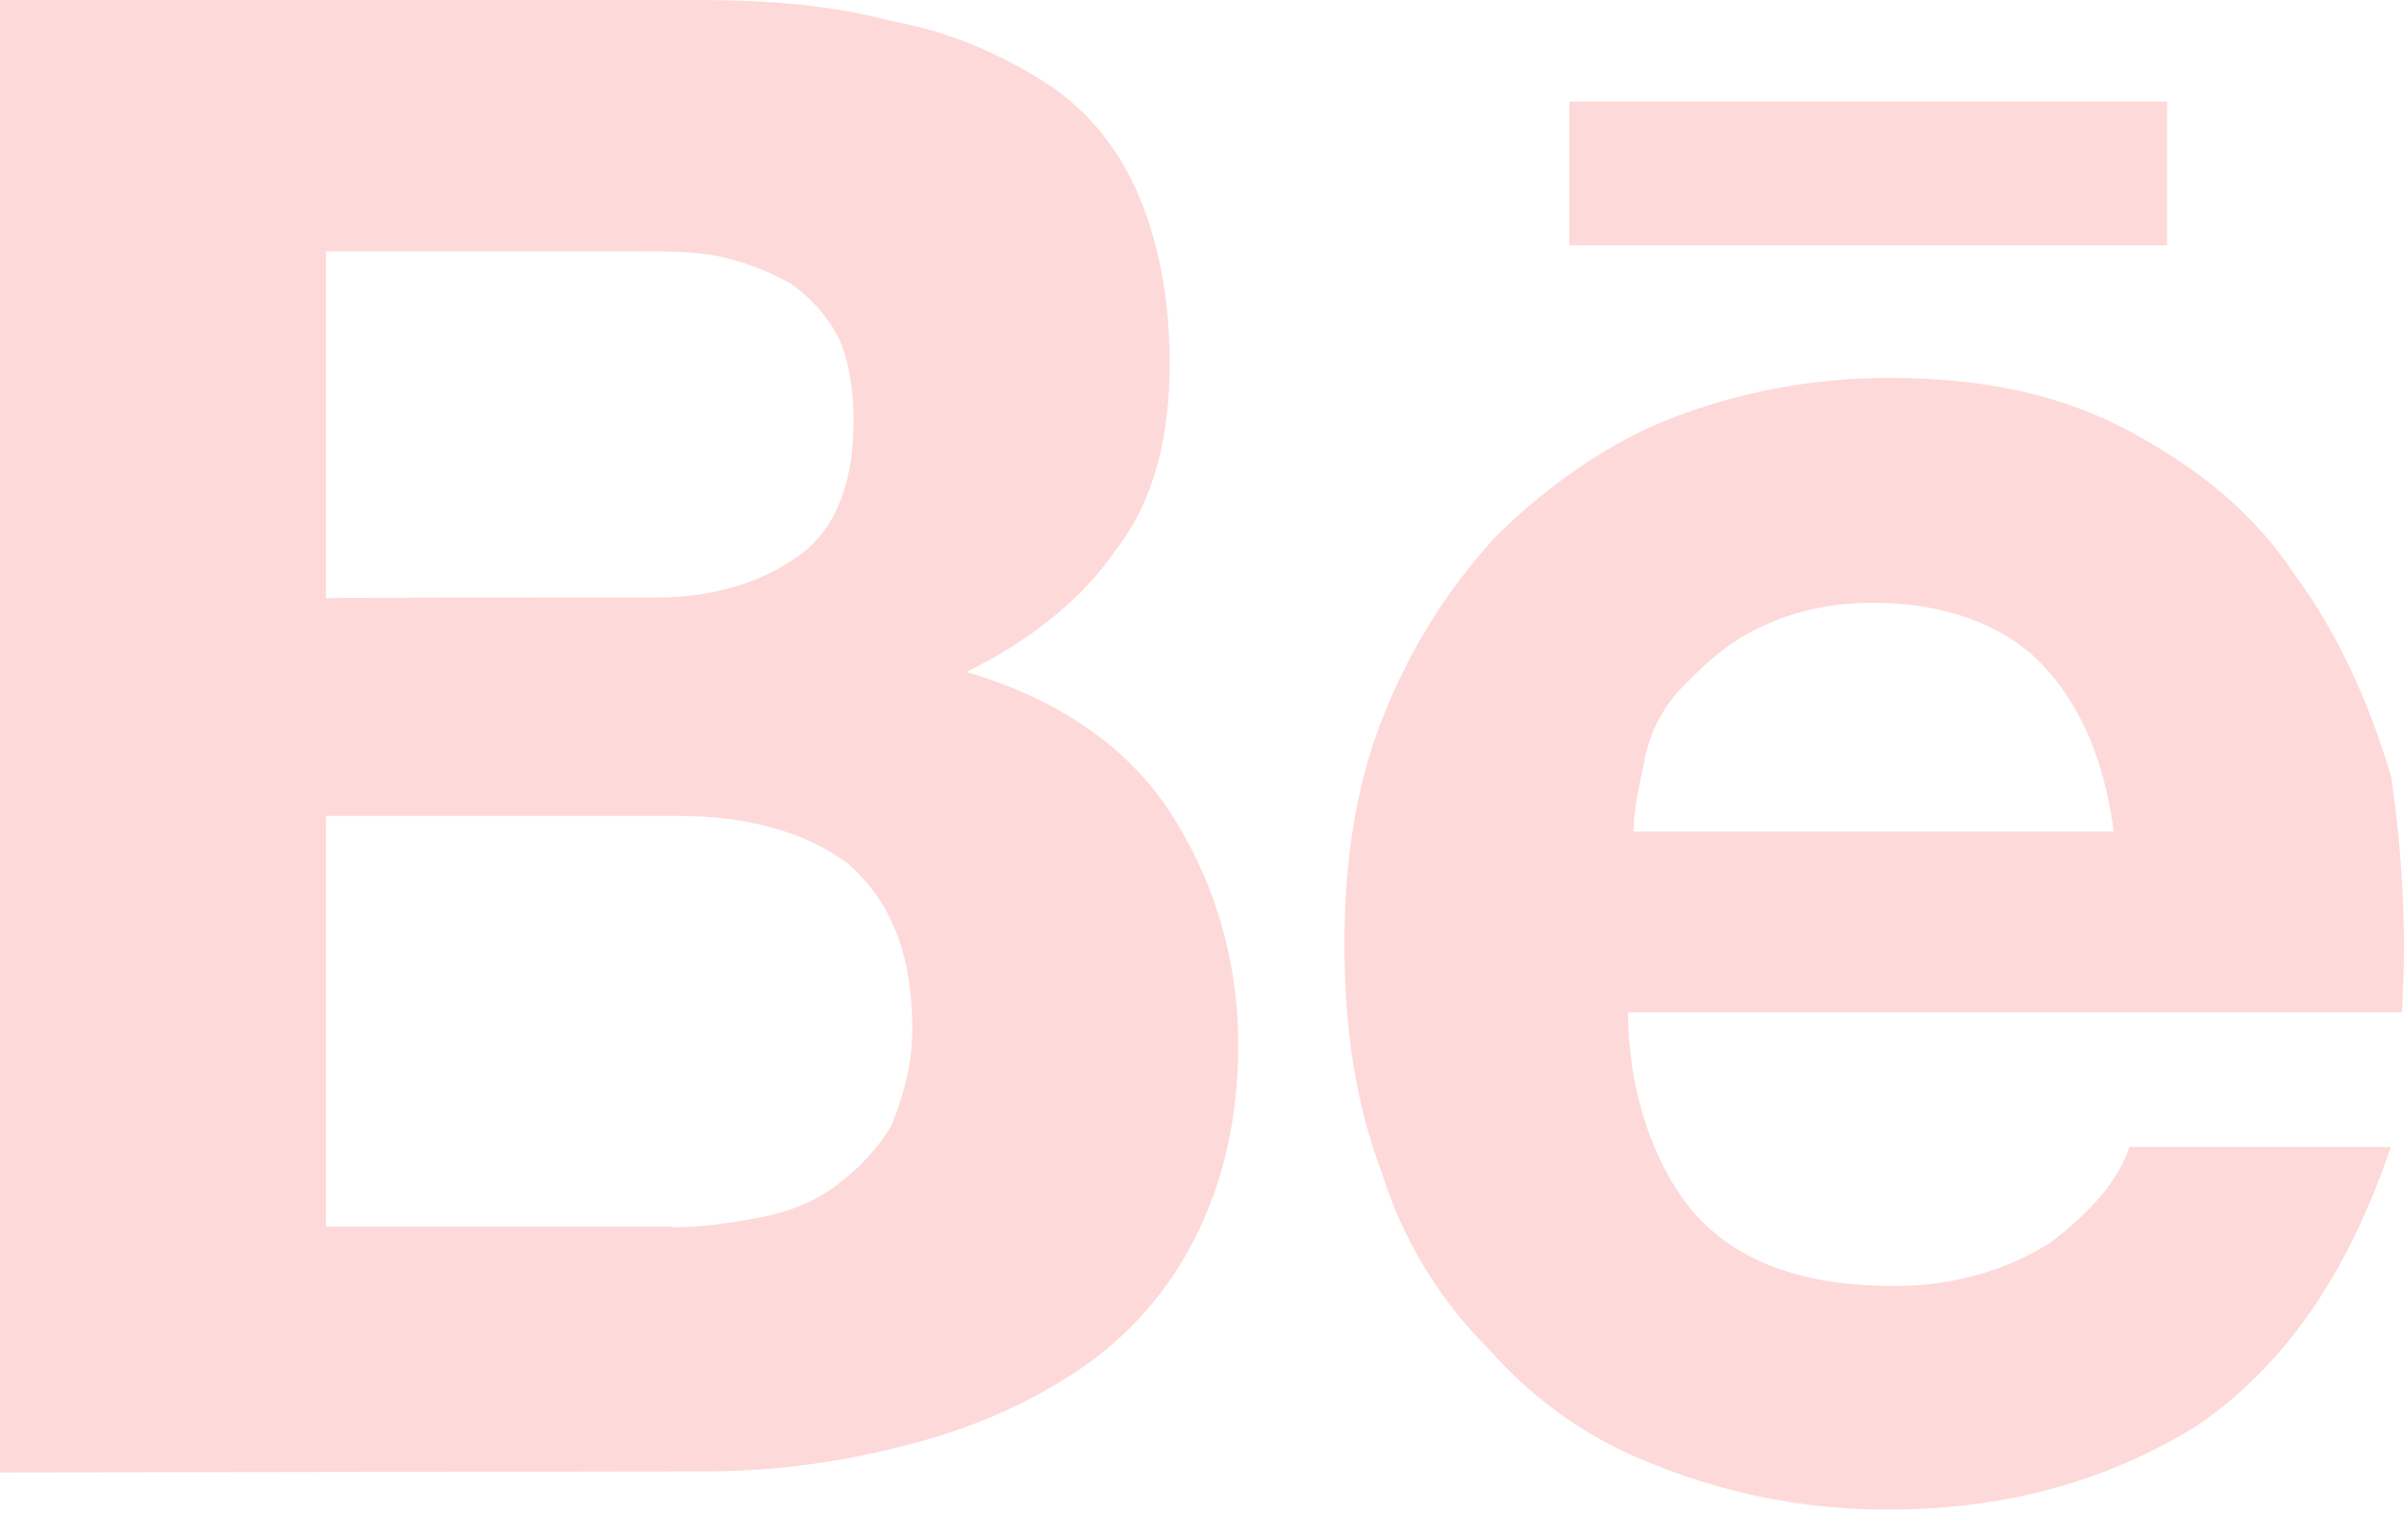 <svg width="64" height="41" viewBox="0 0 64 41" fill="none" xmlns="http://www.w3.org/2000/svg">
<path d="M18.616 0C20.46 0 22.164 0.14 23.728 0.56C25.288 0.84 26.572 1.424 27.712 2.124C28.852 2.824 29.7 3.828 30.276 5.112C30.836 6.392 31.14 7.956 31.14 9.66C31.14 11.644 30.716 13.348 29.716 14.628C28.856 15.908 27.452 17.052 25.728 17.896C28.152 18.6 29.996 19.88 31.12 21.584C32.244 23.288 32.964 25.412 32.964 27.836C32.964 29.82 32.544 31.524 31.824 32.948C31.108 34.383 30.03 35.606 28.696 36.496C27.416 37.356 25.852 38.056 24.148 38.48C22.479 38.922 20.762 39.158 19.036 39.184L0 39.212V0H18.616ZM17.476 15.912C19.036 15.912 20.316 15.492 21.304 14.772C22.288 14.052 22.724 12.784 22.724 11.224C22.724 10.36 22.584 9.52 22.304 8.956C21.998 8.386 21.559 7.899 21.024 7.536C20.445 7.218 19.824 6.981 19.18 6.832C18.476 6.692 17.756 6.692 16.912 6.692H8.68V15.932C8.68 15.912 17.476 15.912 17.476 15.912ZM17.896 32.684C18.756 32.684 19.6 32.544 20.32 32.404C21.024 32.264 21.744 31.98 22.304 31.54C22.864 31.1 23.304 30.68 23.728 29.98C24.008 29.276 24.288 28.416 24.288 27.416C24.288 25.432 23.728 24.008 22.584 23.008C21.444 22.148 19.88 21.728 18.036 21.728H8.68V32.664H17.9L17.896 32.684ZM45.328 32.544C46.469 33.683 48.173 34.251 50.44 34.248C52 34.248 53.424 33.824 54.568 33.104C55.704 32.251 56.411 31.397 56.688 30.544H63.648C62.504 33.948 60.8 36.372 58.536 37.936C56.272 39.356 53.564 40.2 50.296 40.2C48.206 40.213 46.133 39.826 44.188 39.06C42.435 38.413 40.871 37.338 39.64 35.932C38.323 34.624 37.346 33.015 36.792 31.244C36.092 29.4 35.792 27.416 35.792 25.132C35.792 23.008 36.072 21.004 36.792 19.16C37.512 17.32 38.496 15.752 39.78 14.332C41.06 13.052 42.624 11.908 44.328 11.204C46.227 10.446 48.255 10.059 50.3 10.064C52.724 10.064 54.848 10.484 56.692 11.484C58.532 12.484 59.96 13.612 61.1 15.316C62.24 16.876 63.084 18.72 63.664 20.708C63.944 22.692 64.084 24.692 63.944 26.96H43.344C43.344 29.28 44.184 31.4 45.328 32.544ZM54.288 17.616C53.288 16.616 51.72 16.052 49.876 16.052C48.596 16.052 47.612 16.332 46.752 16.756C45.892 17.18 45.328 17.756 44.768 18.316C44.246 18.865 43.898 19.557 43.768 20.304C43.624 21.004 43.488 21.584 43.488 22.144H56.272C55.992 20.04 55.276 18.616 54.288 17.616ZM41.78 2.704H57.692V6.532H41.78V2.704Z" fill="#FED9D9"/>
</svg>
